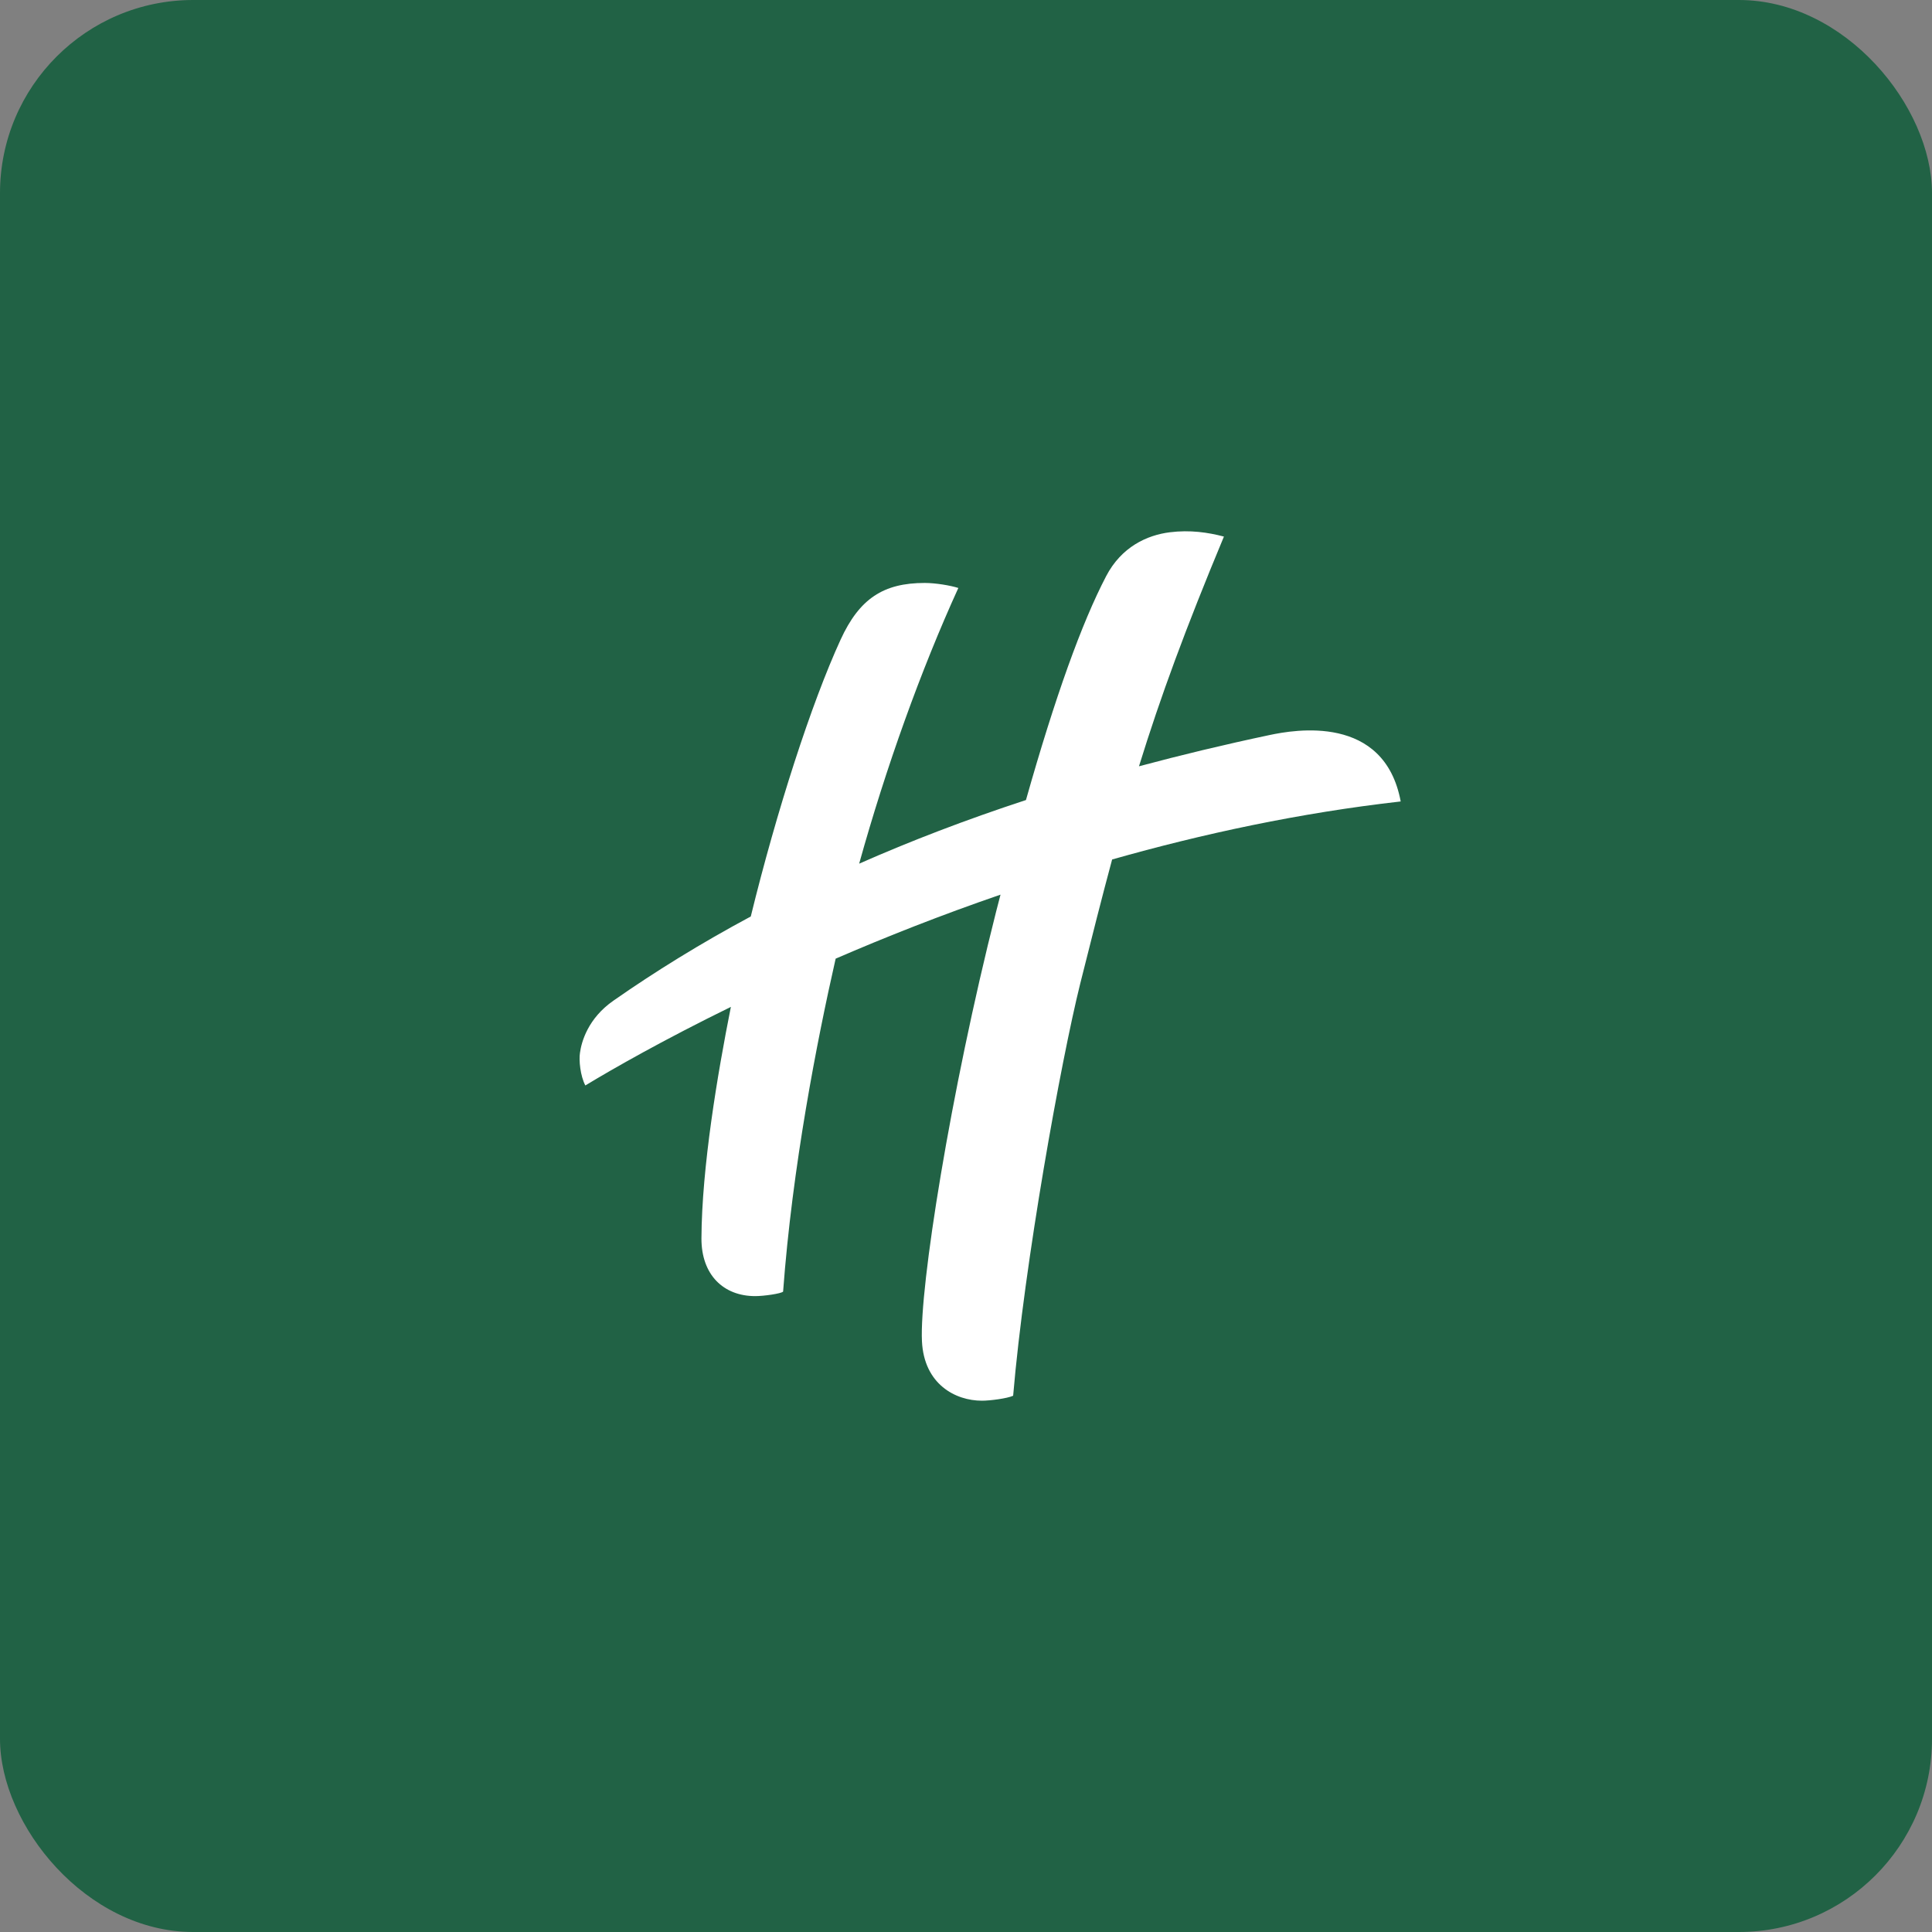 <svg width="30" height="30" viewBox="0 0 30 30" fill="none" xmlns="http://www.w3.org/2000/svg">
<rect x="0" y="0" width="30" height="30" fill="#808080" stroke="none"/>
<rect width="30" height="30" rx="3" fill="#216245"/>
<path fill-rule="evenodd" clip-rule="evenodd" d="M16.774 15.272C16.473 16.483 15.907 19.609 15.732 21.673C15.641 21.715 15.376 21.75 15.247 21.75C14.835 21.75 14.348 21.494 14.316 20.826C14.276 20.003 14.755 16.969 15.468 14.154C15.491 14.065 15.513 13.979 15.536 13.892C14.611 14.21 13.752 14.55 12.976 14.886C12.686 16.162 12.303 18.12 12.16 20.056C12.131 20.087 11.863 20.126 11.727 20.126C11.234 20.126 10.891 19.796 10.892 19.231C10.897 18.127 11.141 16.679 11.349 15.635C10.306 16.146 9.525 16.591 9.089 16.855C9.011 16.706 8.987 16.463 9.006 16.347C9.029 16.18 9.127 15.815 9.527 15.537C10.17 15.088 10.877 14.65 11.658 14.231C12.061 12.587 12.599 10.921 13.053 9.932C13.345 9.296 13.717 9.052 14.359 9.052C14.527 9.052 14.76 9.091 14.881 9.13C14.302 10.399 13.758 11.912 13.341 13.411C14.134 13.061 14.994 12.73 15.931 12.423C16.384 10.822 16.795 9.677 17.176 8.947C17.413 8.492 17.811 8.309 18.166 8.265C18.48 8.226 18.758 8.267 19.005 8.332C18.41 9.761 18.021 10.815 17.686 11.899C18.328 11.727 19.003 11.564 19.712 11.414C20.098 11.332 21.495 11.082 21.75 12.445C20.185 12.622 18.674 12.947 17.269 13.346C17.113 13.924 16.955 14.55 16.774 15.272Z" fill="white"/>
</svg>
